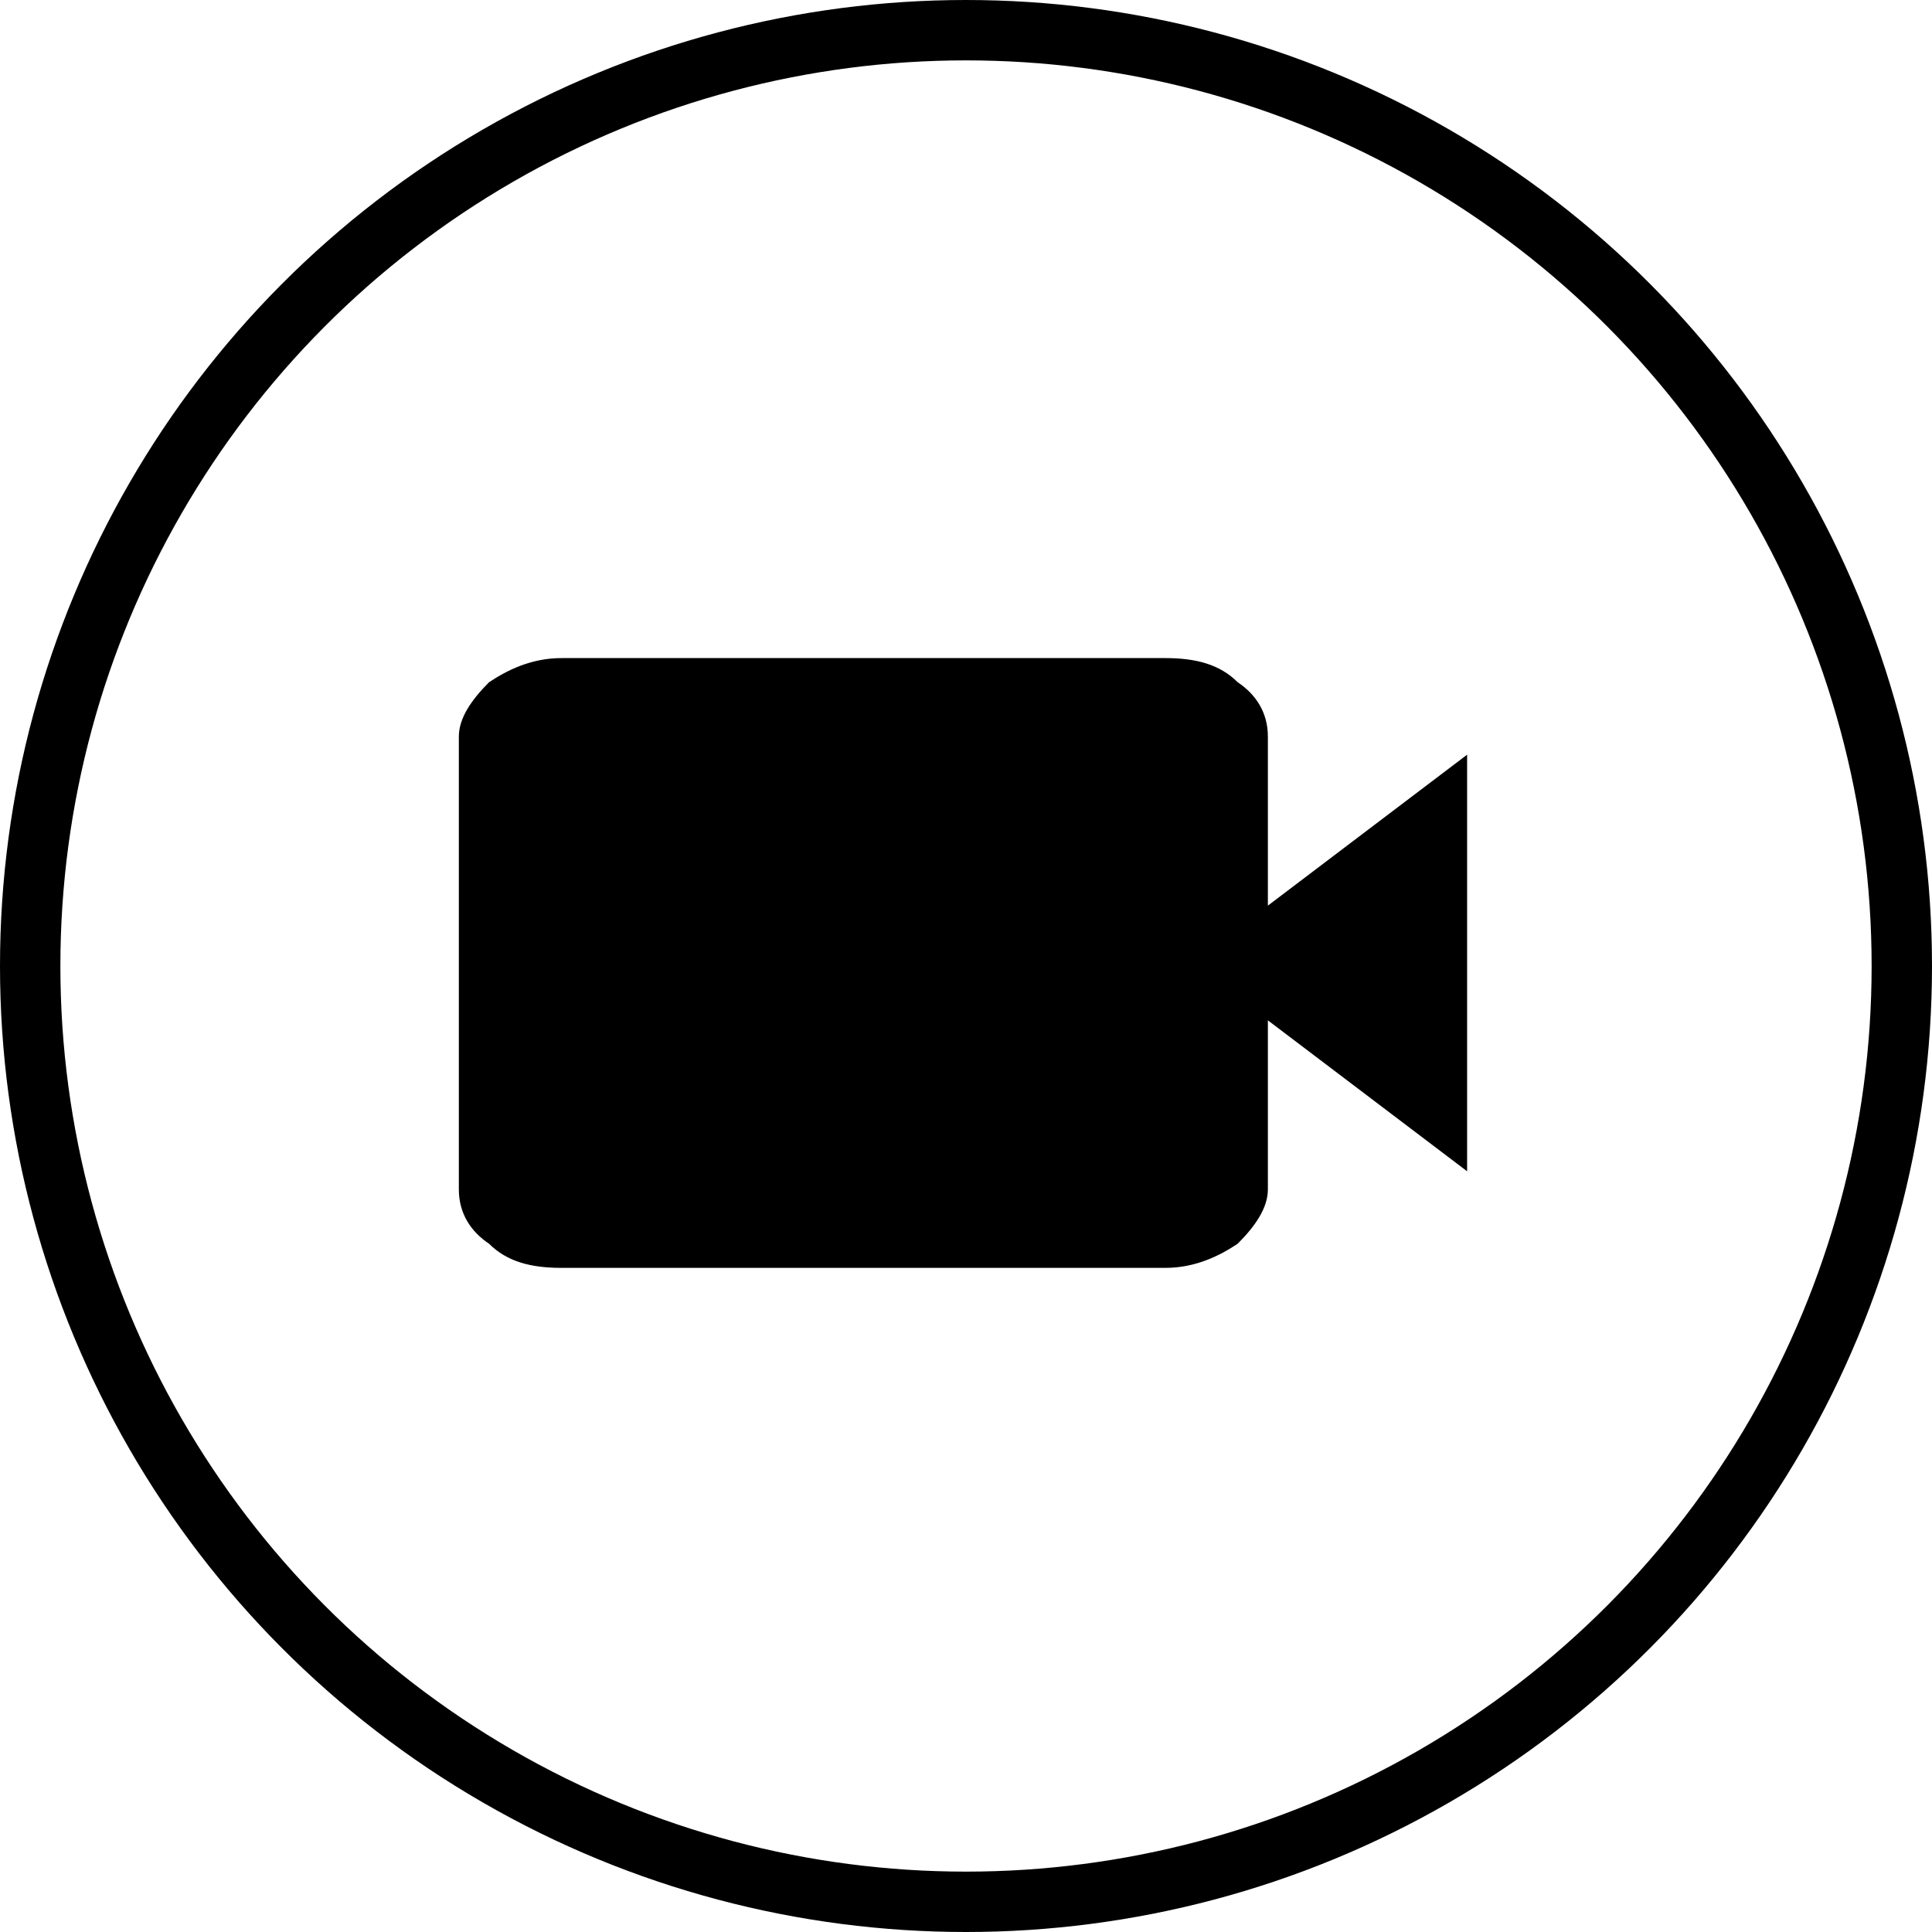 <?xml version="1.0" encoding="UTF-8"?>
<svg id="Layer_1" xmlns="http://www.w3.org/2000/svg" version="1.1" viewBox="0 0 32 32">
  <!-- Generator: Adobe Illustrator 29.1.0, SVG Export Plug-In . SVG Version: 2.1.0 Build 142)  -->
  <defs>
    <style>
      .st0 {
        fill: none;
        stroke: #000;
      }
    </style>
  </defs>
  <path d="M9.3,21c-.5,0-.9-.1-1.2-.4-.3-.2-.5-.5-.5-.9v-7.5c0-.3.2-.6.5-.9.3-.2.7-.4,1.2-.4h10c.5,0,.9.1,1.2.4.3.2.5.5.5.9v2.8l3.3-2.5v6.9l-3.3-2.5v2.8c0,.3-.2.6-.5.9-.3.2-.7.4-1.2.4h-10Z"/>
  <circle class="st0" cx="16" cy="16" r="15.5"/>
</svg>